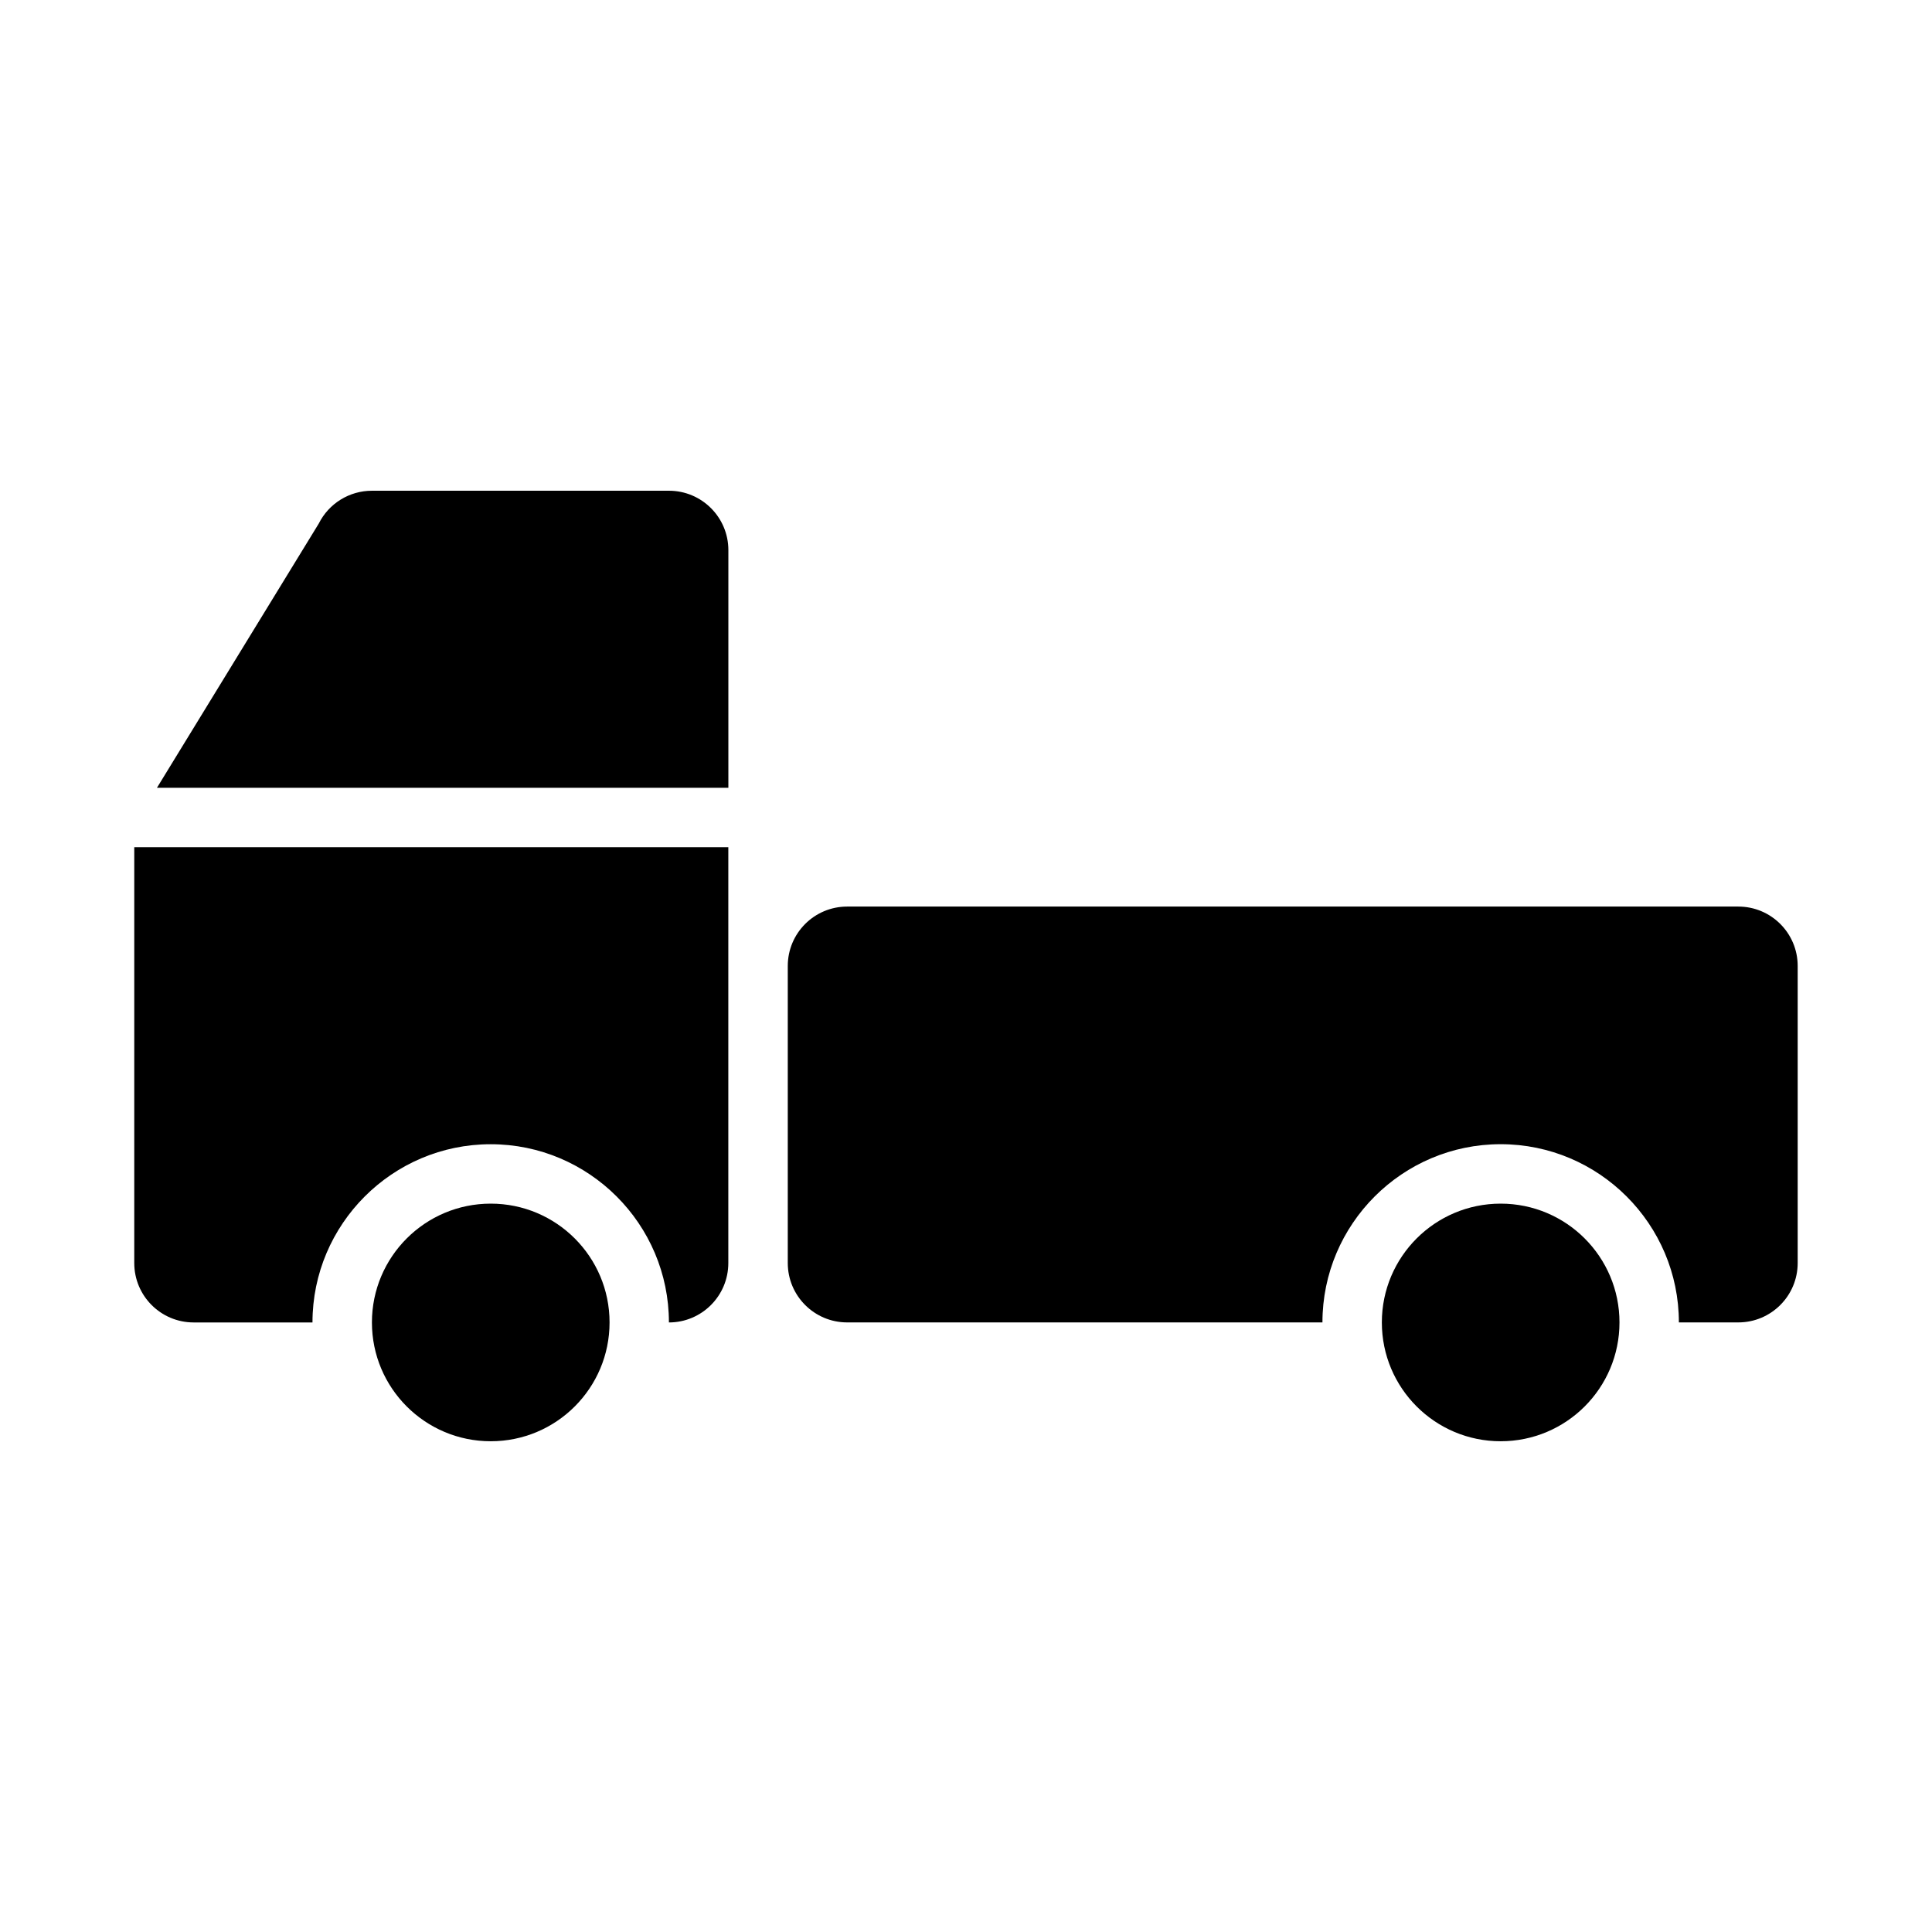 <?xml version="1.0" encoding="UTF-8"?>
<!-- Uploaded to: SVG Repo, www.svgrepo.com, Generator: SVG Repo Mixer Tools -->
<svg fill="#000000" width="800px" height="800px" version="1.1" viewBox="144 144 512 512" xmlns="http://www.w3.org/2000/svg">
 <g>
  <path d="m604.67 384.25h-236.16c-8.695 0-15.742 7.043-15.742 15.742v78.719c0 8.703 7.051 15.742 15.742 15.742h125.95c0-26.047 21.188-47.23 47.23-47.23 26.047 0 47.23 21.188 47.23 47.23h15.742c8.695 0 15.742-7.043 15.742-15.742v-78.719c0.004-8.699-7.043-15.742-15.738-15.742z"/>
  <path d="m573.18 494.46c0 17.391-14.098 31.488-31.488 31.488-17.391 0-31.488-14.098-31.488-31.488 0-17.387 14.098-31.484 31.488-31.484 17.391 0 31.488 14.098 31.488 31.484"/>
  <path d="m305.54 494.46c0 17.391-14.098 31.488-31.488 31.488s-31.488-14.098-31.488-31.488c0-17.387 14.098-31.484 31.488-31.484s31.488 14.098 31.488 31.484"/>
  <path d="m321.28 274.05h-78.719c-5.965 0-11.418 3.367-14.086 8.703l-42.879 70.016h151.43v-62.977c0-8.699-7.051-15.742-15.746-15.742z"/>
  <path d="m179.58 478.72c0 8.703 7.051 15.742 15.742 15.742h31.488c0-26.047 21.188-47.23 47.23-47.23 26.047 0 47.23 21.188 47.23 47.23 8.695 0 15.742-7.043 15.742-15.742v-110.21h-157.43z"/>
 </g>
</svg>